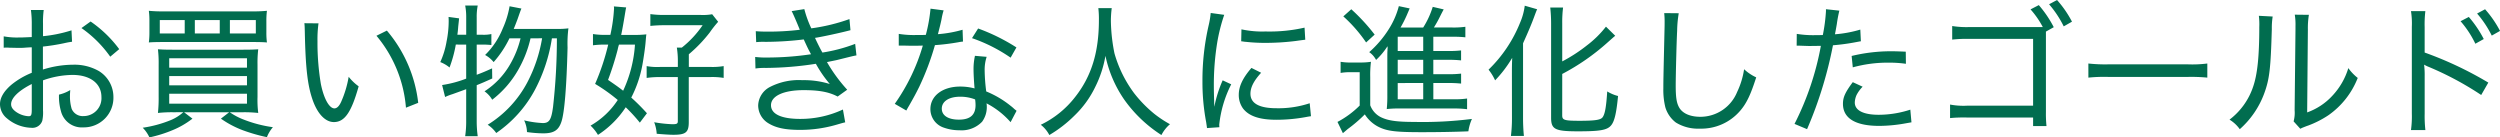 <svg xmlns="http://www.w3.org/2000/svg" width="491.456" height="27.02" viewBox="0 0 491.456 27.02"><path d="M68.244,6.38a26.641,26.641,0,0,1-5.6,1.148V5.092a17.361,17.361,0,0,1,.14-2.716h-2.52A19.63,19.63,0,0,1,60.432,5.2V7.7c-1.848.084-1.848.084-2.492.084a14.276,14.276,0,0,1-3.024-.224V9.8a4.181,4.181,0,0,1,.532-.028c.112,0,.336,0,.644.028.476,0,1.26.028,1.652.028a12.933,12.933,0,0,0,1.568-.056c.9-.056.9-.056,1.12-.056v5.012a15.5,15.5,0,0,0-3.976,2.324c-1.512,1.288-2.268,2.576-2.268,3.836a3.616,3.616,0,0,0,1.372,2.8,7.748,7.748,0,0,0,4.788,1.848,2.03,2.03,0,0,0,2.156-1.4,7.558,7.558,0,0,0,.14-2.016V16.208a17.747,17.747,0,0,1,5.8-1.064c3.472,0,5.684,1.68,5.684,4.34a3.514,3.514,0,0,1-3.5,3.752,2.353,2.353,0,0,1-2.352-1.428,8.626,8.626,0,0,1-.336-2.6c0-.336.028-.56.056-1.092a7.477,7.477,0,0,1-2.212.9,10.565,10.565,0,0,0,.392,3.276,4.217,4.217,0,0,0,4.4,3.164,5.818,5.818,0,0,0,5.908-5.964,5.971,5.971,0,0,0-2.884-5.124,9.691,9.691,0,0,0-5.012-1.232,19.968,19.968,0,0,0-5.964.952V9.572A40.824,40.824,0,0,0,66.7,8.928c1.008-.224,1.12-.224,1.652-.308ZM60.432,21.92c0,1.12-.112,1.344-.616,1.344a4.745,4.745,0,0,1-2.324-.756c-.756-.5-1.12-1.008-1.12-1.6,0-1.232,1.456-2.66,4.06-3.976ZM77.624,10.076A23.717,23.717,0,0,0,72,4.644L70.2,5.932A22.984,22.984,0,0,1,75.86,11.56Zm12.6,12.4a8.778,8.778,0,0,1-2.436,1.54,23.684,23.684,0,0,1-5.544,1.512,6.488,6.488,0,0,1,1.316,1.9A25.9,25.9,0,0,0,88.1,26.008a16.622,16.622,0,0,0,3.92-2.268l-1.652-1.26H99.24l-1.624,1.26a19.159,19.159,0,0,0,4.2,2.24,33.622,33.622,0,0,0,4.844,1.4,6.624,6.624,0,0,1,1.176-1.96,25.085,25.085,0,0,1-5.712-1.484,12.614,12.614,0,0,1-2.772-1.456h2.576a25.8,25.8,0,0,1,3.024.14,20.658,20.658,0,0,1-.14-3.164v-6.3a22.734,22.734,0,0,1,.14-3.052c-.868.056-1.484.084-3.164.084h-13.5c-1.6,0-2.128-.028-3.052-.084a23.246,23.246,0,0,1,.14,3.052V19.4a27,27,0,0,1-.14,3.22,26.4,26.4,0,0,1,3.024-.14ZM87.452,11.868H102.74v1.848H87.452Zm0,3.5H102.74v1.82H87.452Zm0,3.472H102.74V20.8H87.452Zm19.1-14.2a14.8,14.8,0,0,1,.112-2.1,28.265,28.265,0,0,1-3.164.112H86.584a27.683,27.683,0,0,1-3.136-.112,15.311,15.311,0,0,1,.112,2.1V6.716a14.973,14.973,0,0,1-.112,2.044c.588-.056,1.484-.084,3-.084h17.192c1.736,0,2.3.028,3.024.084a13.958,13.958,0,0,1-.112-2.044ZM90.5,7H85.6V4.364h4.9Zm6.888,0h-4.9V4.364h4.9ZM99.38,7V4.364h5.1V7ZM114.024,4.98c.056.532.056.644.084,1.68.14,7,.532,10.444,1.484,13.244.952,2.828,2.52,4.508,4.228,4.508,2.128,0,3.444-1.932,4.872-7.028a9.656,9.656,0,0,1-1.96-1.876,20.385,20.385,0,0,1-1.456,4.872c-.392.9-.868,1.344-1.344,1.344-1.008,0-2.072-1.876-2.66-4.76a49.045,49.045,0,0,1-.672-8.428,23.316,23.316,0,0,1,.2-3.528Zm14.168,2.464a25.121,25.121,0,0,1,5.8,14.14l2.408-.952a26.478,26.478,0,0,0-6.16-14.2Zm32.564.5a28.9,28.9,0,0,1-2.884,8.624,21.685,21.685,0,0,1-7.812,8.372,6.191,6.191,0,0,1,1.68,1.624A23.918,23.918,0,0,0,159.384,18a32.078,32.078,0,0,0,3.3-10.052h.98a120.783,120.783,0,0,1-.756,13.468c-.336,2.576-.756,3.192-2.016,3.192a19.5,19.5,0,0,1-3.668-.532,5.661,5.661,0,0,1,.56,2.3,22.823,22.823,0,0,0,3.22.252c2.072,0,3-.616,3.556-2.3.588-1.764,1.008-6.8,1.2-14.56a23.7,23.7,0,0,1,.168-3.78,15.685,15.685,0,0,1-2.38.112h-8.372c.364-.868.5-1.26.728-1.848.588-1.68.588-1.68.784-2.156l-2.324-.448a18.147,18.147,0,0,1-1.344,4.368,15.17,15.17,0,0,1-3.472,5.208,5.606,5.606,0,0,1,1.68,1.4,20.294,20.294,0,0,0,3.108-4.676h2.184a18.972,18.972,0,0,1-2.044,5.1,15.514,15.514,0,0,1-5.04,5.32,5.313,5.313,0,0,1,1.512,1.652,19.572,19.572,0,0,0,5.068-5.8,22.538,22.538,0,0,0,2.464-6.272ZM145.832,9.18v6.692a22.236,22.236,0,0,1-4.732,1.26l.588,2.352a10.6,10.6,0,0,1,1.456-.56c2.016-.728,2.016-.728,2.688-.98v6.244a19.69,19.69,0,0,1-.2,3H148.1a21.257,21.257,0,0,1-.2-3V17.16c1.12-.448,1.624-.672,3.052-1.316l-.028-1.988c-1.372.616-1.82.812-3.024,1.26V9.18h1.12c.728,0,1.092.028,1.764.084V7.108a7.016,7.016,0,0,1-1.764.14H147.9V3.832a11.248,11.248,0,0,1,.2-2.324h-2.464a11.8,11.8,0,0,1,.2,2.324V7.248H144.1c.084-.588.112-.9.168-1.624.112-1.008.112-1.008.168-1.6l-2.072-.28c.028.42.028.588.028.924a20.355,20.355,0,0,1-.42,3.92,16.229,16.229,0,0,1-1.232,4.032,6.605,6.605,0,0,1,1.82,1.064,24.966,24.966,0,0,0,1.232-4.508Zm35.532,13.5a39.594,39.594,0,0,0-3.08-3.08,23.024,23.024,0,0,0,2.184-6.412c.224-1.232.56-3.444.644-4.62.084-.98.084-.98.14-1.4a19.6,19.6,0,0,1-2.492.112H176.3c.224-1.008.5-2.632.672-3.668.14-.84.224-1.372.308-1.736l-2.408-.2c0,.14.028.28.028.336a31.223,31.223,0,0,1-.728,5.264h-.952a15.465,15.465,0,0,1-2.464-.168V9.32a17.65,17.65,0,0,1,2.212-.14h.784a45.385,45.385,0,0,1-2.576,7.728,34.406,34.406,0,0,1,4.452,3.164,15.671,15.671,0,0,1-5.348,5.04,8.323,8.323,0,0,1,1.456,1.82,18.693,18.693,0,0,0,5.46-5.432,31.98,31.98,0,0,1,2.772,3.024Zm-2.352-13.5a25.287,25.287,0,0,1-2.324,9.072c-.9-.7-1.456-1.092-2.968-2.128a58.937,58.937,0,0,0,1.9-5.992,6.936,6.936,0,0,1,.252-.952Zm8.428,4.4h-3.556a11.547,11.547,0,0,1-2.576-.168v2.324a16.888,16.888,0,0,1,2.6-.168h3.528v8.68c0,.476-.2.588-1.064.588a25.1,25.1,0,0,1-3.584-.392,7.72,7.72,0,0,1,.5,2.268c1.26.112,2.548.2,3.276.2,2.436,0,3.024-.476,3.024-2.492V15.564h4.284a13.483,13.483,0,0,1,2.576.168V13.408a13.142,13.142,0,0,1-2.576.168H189.6V11.084A27.753,27.753,0,0,0,193.712,6.8a21.292,21.292,0,0,1,1.652-2.1l-1.176-1.484a10.1,10.1,0,0,1-2.24.14h-7a19.834,19.834,0,0,1-2.912-.168V5.512a26.8,26.8,0,0,1,2.828-.14h7.448a19.722,19.722,0,0,1-4.088,4.4h-.98a16.873,16.873,0,0,1,.2,2.688ZM202.84,8.7a13.083,13.083,0,0,1,1.792-.056,64.083,64.083,0,0,0,7.56-.476c.812,1.764.812,1.764,1.428,2.912a58.8,58.8,0,0,1-8.568.644,16.863,16.863,0,0,1-2.408-.112l.056,2.268a13,13,0,0,1,2.044-.112,65.789,65.789,0,0,0,9.828-.812,23.852,23.852,0,0,0,2.744,3.976,17.037,17.037,0,0,0-5.4-.756,12.383,12.383,0,0,0-6.384,1.344,4.246,4.246,0,0,0-2.3,3.612,4.11,4.11,0,0,0,2.128,3.584c1.456.868,3.3,1.232,6.076,1.232a25.482,25.482,0,0,0,7.168-1.008c1.26-.364,1.26-.364,1.736-.476l-.448-2.52a19.731,19.731,0,0,1-8.4,1.848c-3.7,0-5.74-.952-5.74-2.688,0-1.82,2.464-2.968,6.412-2.968,3.08,0,4.984.364,6.692,1.26l1.876-1.344a30.782,30.782,0,0,1-3.976-5.432c1.2-.252,1.708-.336,2.128-.448,3.052-.756,3.052-.756,3.668-.868L222.3,9.04a31.254,31.254,0,0,1-6.44,1.708c-.42-.728-.98-1.848-1.456-2.884,1.428-.224,4.844-.952,6.972-1.512l-.2-2.184a36.777,36.777,0,0,1-7.5,1.82,21.046,21.046,0,0,1-1.372-3.78l-2.492.392c.224.392,1.008,2.184,1.6,3.668a51.261,51.261,0,0,1-6.384.364c-1.036,0-1.568-.028-2.268-.084Zm34.272-6.58a30.617,30.617,0,0,1-.924,5.152c-.448.028-1.176.028-1.932.028a18.355,18.355,0,0,1-3.388-.224v2.3h.98c.84.028,1.064.028,1.736.028,1.176,0,1.288,0,2.016-.028a38.282,38.282,0,0,1-5.516,11.452l2.268,1.316c.14-.252.308-.56.56-.98,1.064-1.876,1.316-2.352,1.988-3.7a52.511,52.511,0,0,0,3.08-8.176,43.859,43.859,0,0,0,4.564-.56,8.376,8.376,0,0,1,.952-.14l-.084-2.324a23.662,23.662,0,0,1-4.844.868c.336-1.316.5-1.932.7-2.884a13.323,13.323,0,0,1,.42-1.792ZM254,9.74a37.736,37.736,0,0,0-7.532-3.724l-1.2,1.9a31.09,31.09,0,0,1,7.588,3.836Zm.028,12.46c-.168-.14-.168-.14-.42-.336a7.674,7.674,0,0,0-.784-.672,19.038,19.038,0,0,0-4.76-2.8,34.789,34.789,0,0,1-.308-4.116,8.126,8.126,0,0,1,.392-2.688l-2.3-.2a11.949,11.949,0,0,0-.28,2.6c0,.924.084,2.436.2,3.808a10.876,10.876,0,0,0-2.828-.364c-3.444,0-5.852,1.82-5.852,4.424a3.83,3.83,0,0,0,2.688,3.668,9.065,9.065,0,0,0,3.052.5,5.568,5.568,0,0,0,4.424-1.68,4.857,4.857,0,0,0,.924-2.884,3.863,3.863,0,0,0-.056-.728,16.178,16.178,0,0,1,4.732,3.7Zm-8.148-2.24a7.92,7.92,0,0,1,.084,1.12c0,1.932-1.064,2.856-3.276,2.856-2.1,0-3.36-.812-3.36-2.156,0-1.428,1.4-2.352,3.612-2.352A7.981,7.981,0,0,1,245.876,19.96ZM270.1,2.012a17.77,17.77,0,0,1,.112,2.352c0,6.3-1.456,11.032-4.648,15.092a18.875,18.875,0,0,1-6.776,5.488,6.169,6.169,0,0,1,1.68,2.016,24.737,24.737,0,0,0,4.956-3.836,19.507,19.507,0,0,0,4.088-5.656,21.818,21.818,0,0,0,1.988-6.076,23.592,23.592,0,0,0,3.668,8.568,26.325,26.325,0,0,0,7.336,7,6.988,6.988,0,0,1,1.68-2.128,21.991,21.991,0,0,1-3.052-2.016,25.037,25.037,0,0,1-4-4.088,24.054,24.054,0,0,1-3.864-7.84,34.188,34.188,0,0,1-.7-6.328,19.97,19.97,0,0,1,.168-2.548Zm22.792,19.32c0-.476-.028-.588-.028-1.2-.028-.756-.056-2.1-.056-2.66a51.881,51.881,0,0,1,.644-8.568,34.04,34.04,0,0,1,1.4-5.572l-2.66-.364a17.179,17.179,0,0,1-.392,2.38,48.059,48.059,0,0,0-1.232,11.088,42.287,42.287,0,0,0,.728,7.98c.084.56.112.728.168,1.176l2.436-.168a4.179,4.179,0,0,1-.028-.532,22.739,22.739,0,0,1,2.352-7.9l-1.68-.784a24.3,24.3,0,0,0-1.624,5.124Zm5.292-12.8c.224.028.28.028.448.056a3.457,3.457,0,0,0,.5.056,33.682,33.682,0,0,0,3.752.2,48.377,48.377,0,0,0,5.964-.364q1.806-.252,1.932-.252l-.14-2.38a31.01,31.01,0,0,1-7.672.756,19.346,19.346,0,0,1-4.732-.42Zm2.016,5.236c-1.736,2.016-2.492,3.64-2.492,5.292a4.516,4.516,0,0,0,.84,2.688c1.176,1.512,3.276,2.212,6.58,2.212a32.041,32.041,0,0,0,5.768-.532c.588-.112.644-.112,1.008-.168l-.252-2.548a19.409,19.409,0,0,1-6.524.98c-3.388,0-5.124-.952-5.124-2.856,0-1.232.644-2.52,2.1-4.116Zm35.756,2.968h2.688a22.661,22.661,0,0,1,2.772.112v-1.96A20.957,20.957,0,0,1,338.64,15h-2.688V12.176h2.688a22.956,22.956,0,0,1,2.772.112v-1.96a21.233,21.233,0,0,1-2.772.112h-2.688V7.64h3.836a20.259,20.259,0,0,1,2.464.112V5.68a16.574,16.574,0,0,1-2.66.14h-3.528a22.986,22.986,0,0,0,1.176-2.1c.448-.9.616-1.2.756-1.456l-2.156-.5a16.787,16.787,0,0,1-1.876,4.06h-4.452a24.986,24.986,0,0,0,1.232-2.436c.42-.98.42-.98.56-1.316l-2.128-.448a15.945,15.945,0,0,1-1.932,4.452,20.845,20.845,0,0,1-3.892,4.592A4.186,4.186,0,0,1,324.7,12.2a13.937,13.937,0,0,0,2.24-2.688,2.289,2.289,0,0,1,.028.392c0,.028-.028.224-.028.5-.028.168-.028,1.036-.028,1.316v7.28a25.188,25.188,0,0,1-.112,2.856,18.98,18.98,0,0,1,2.324-.112h10.724a19.864,19.864,0,0,1,2.744.14v-2.1a16.269,16.269,0,0,1-2.744.14h-3.892Zm-1.988,0v3.192h-5.012V16.74Zm0-1.736h-5.012V12.176h5.012Zm0-4.564h-5.012V7.64h5.012Zm-15.708-6.8a28.152,28.152,0,0,1,4.48,5.124l1.68-1.54a37.5,37.5,0,0,0-4.592-4.984Zm-.532,11.116a10.343,10.343,0,0,1,1.988-.14h1.764v6.552a18.092,18.092,0,0,1-4.368,3.22l1.064,2.212c.532-.448.756-.644.952-.812a27.632,27.632,0,0,0,3.36-2.884,6.863,6.863,0,0,0,2.828,2.52c1.652.784,3.332.98,8.456.98,3.024,0,6.412-.056,9.072-.168a9.17,9.17,0,0,1,.7-2.436,77.139,77.139,0,0,1-11.34.588c-3.248,0-4.956-.224-6.3-.812a4.259,4.259,0,0,1-2.352-2.464V15.564a21.581,21.581,0,0,1,.14-3,13.078,13.078,0,0,1-2.156.14h-1.624a11.671,11.671,0,0,1-2.184-.14Zm43.568.2a43.608,43.608,0,0,0,8.848-6.132c1.232-1.092,1.232-1.092,1.568-1.372l-1.82-1.792a20.117,20.117,0,0,1-3.724,3.668,30.659,30.659,0,0,1-4.872,3.164V5.008A23.207,23.207,0,0,1,361.46,1.9h-2.52a28.669,28.669,0,0,1,.168,3.108V23.544c0,2.3.756,2.688,5.32,2.688,4.4,0,5.768-.252,6.524-1.232.644-.812,1.008-2.492,1.316-5.712a7.574,7.574,0,0,1-2.128-.9c-.2,3.08-.448,4.48-.924,5.1-.392.5-1.456.672-4.508.672-3,0-3.416-.14-3.416-1.064Zm-9.884,8.68a27.753,27.753,0,0,1-.2,3.5h2.548c-.112-1.12-.168-2.352-.168-3.444V8.928c1.148-2.548,1.68-3.836,2.156-5.124.448-1.2.448-1.2.616-1.568l-2.436-.7A12.262,12.262,0,0,1,353,4.9a26.6,26.6,0,0,1-6.188,9.212,9.8,9.8,0,0,1,1.288,2.1,23.973,23.973,0,0,0,3.36-4.424c-.056,1.456-.056,1.96-.056,3.332ZM381.34,2.992a14.708,14.708,0,0,1,.084,1.568c0,.42,0,1.064-.028,1.876-.2,8.792-.224,9.66-.224,11.368a14.3,14.3,0,0,0,.392,3.7,5.885,5.885,0,0,0,2.072,3,8.29,8.29,0,0,0,4.676,1.2,10.081,10.081,0,0,0,7.952-3.5c1.26-1.456,2.072-3.164,3.164-6.58a8.872,8.872,0,0,1-2.38-1.6,15.679,15.679,0,0,1-1.372,4.48,7.8,7.8,0,0,1-7.2,4.872c-1.932,0-3.36-.588-4.088-1.652-.588-.924-.784-1.988-.784-4.536,0-1.876.168-8.652.28-10.7A22.516,22.516,0,0,1,384.2,3.02ZM407.38,9.4h.7c.756.028,1.512.056,1.736.056.924,0,1.96-.028,2.324-.028a55.839,55.839,0,0,1-5.18,15.344l2.464,1.036a78.555,78.555,0,0,0,3.192-8.764,78.993,78.993,0,0,0,1.9-7.728,41.778,41.778,0,0,0,4.676-.644c.588-.112.588-.112.812-.14l-.112-2.3a23.73,23.73,0,0,1-4.984.924c.14-.728.2-1.036.364-1.988a26.474,26.474,0,0,1,.5-2.66l-2.632-.28V2.6a33.4,33.4,0,0,1-.616,4.7c-.756.028-1.092.028-1.54.028a20.131,20.131,0,0,1-3.584-.252Zm21.448,1.176c-2.044-.084-2.436-.084-2.968-.084a32.989,32.989,0,0,0-7.672.924l.224,2.24a25.929,25.929,0,0,1,7.084-.924,23.611,23.611,0,0,1,3.36.224Zm-10.416,5.992c-1.484,1.988-1.932,2.968-1.932,4.256,0,2.856,2.464,4.34,7.14,4.34a29.875,29.875,0,0,0,5.04-.476c.952-.168.952-.168,1.288-.224l-.224-2.492a20.214,20.214,0,0,1-6.216,1.008c-3.024,0-4.7-.868-4.7-2.408a3.851,3.851,0,0,1,.364-1.512,6.651,6.651,0,0,1,1.176-1.6Zm37.968-9.94,1.54-.868a21.913,21.913,0,0,0-2.94-4.34l-1.624.84a17.377,17.377,0,0,1,2.408,3.472H441.428a17.672,17.672,0,0,1-3.472-.2V8.2a26.255,26.255,0,0,1,3.444-.14h12.46V21.192H440.868a14.024,14.024,0,0,1-3.332-.224v2.66a28.678,28.678,0,0,1,3.276-.112H453.86V25.2h2.632a24.4,24.4,0,0,1-.112-2.8ZM457,1.256A20.521,20.521,0,0,1,459.88,5.6l1.624-.924a20.893,20.893,0,0,0-2.94-4.256Zm7.728,14.42a30.589,30.589,0,0,1,3.892-.14H484.3a32.712,32.712,0,0,1,3.808.14V12.9a22.911,22.911,0,0,1-3.78.168H468.588a30.544,30.544,0,0,1-3.864-.168ZM498.24,3.524a13.979,13.979,0,0,1,.084,2.212c0,5.74-.364,9.324-1.232,11.788a13.46,13.46,0,0,1-4.62,6.412,6.782,6.782,0,0,1,2.016,1.876,17.413,17.413,0,0,0,4.816-7.056c1.036-2.828,1.26-4.872,1.484-12.628a14.548,14.548,0,0,1,.168-2.464ZM505.3,3.3a11.9,11.9,0,0,1,.14,2.3v.616l-.168,15.848a6.535,6.535,0,0,1-.2,2.212l1.316,1.456a5.179,5.179,0,0,1,.672-.308c.28-.112.56-.224.9-.336a19.246,19.246,0,0,0,3.948-2.016,16.083,16.083,0,0,0,5.768-7.336,9.258,9.258,0,0,1-1.848-1.932,13.682,13.682,0,0,1-3.164,5.46,12.333,12.333,0,0,1-4.928,3.248l.14-16.268a16.15,16.15,0,0,1,.2-2.912Zm25.676,22.68a24.973,24.973,0,0,1-.14-3.248V15.424a16.59,16.59,0,0,0-.112-2.3,6.987,6.987,0,0,0,.924.448,61.371,61.371,0,0,1,10.3,5.516l1.4-2.436a71.216,71.216,0,0,0-12.516-5.908V5.736a21.623,21.623,0,0,1,.14-3.136h-2.828a15.542,15.542,0,0,1,.168,3.08V22.732a19.761,19.761,0,0,1-.168,3.248Zm6.916-21.392A19.542,19.542,0,0,1,540.8,9.012l1.652-.924a21.91,21.91,0,0,0-2.94-4.34Zm3.248-1.512a20.518,20.518,0,0,1,2.884,4.34l1.624-.924a20.894,20.894,0,0,0-2.94-4.256Z" transform="translate(-54.188 -0.416)" fill="#016d4f"/></svg>